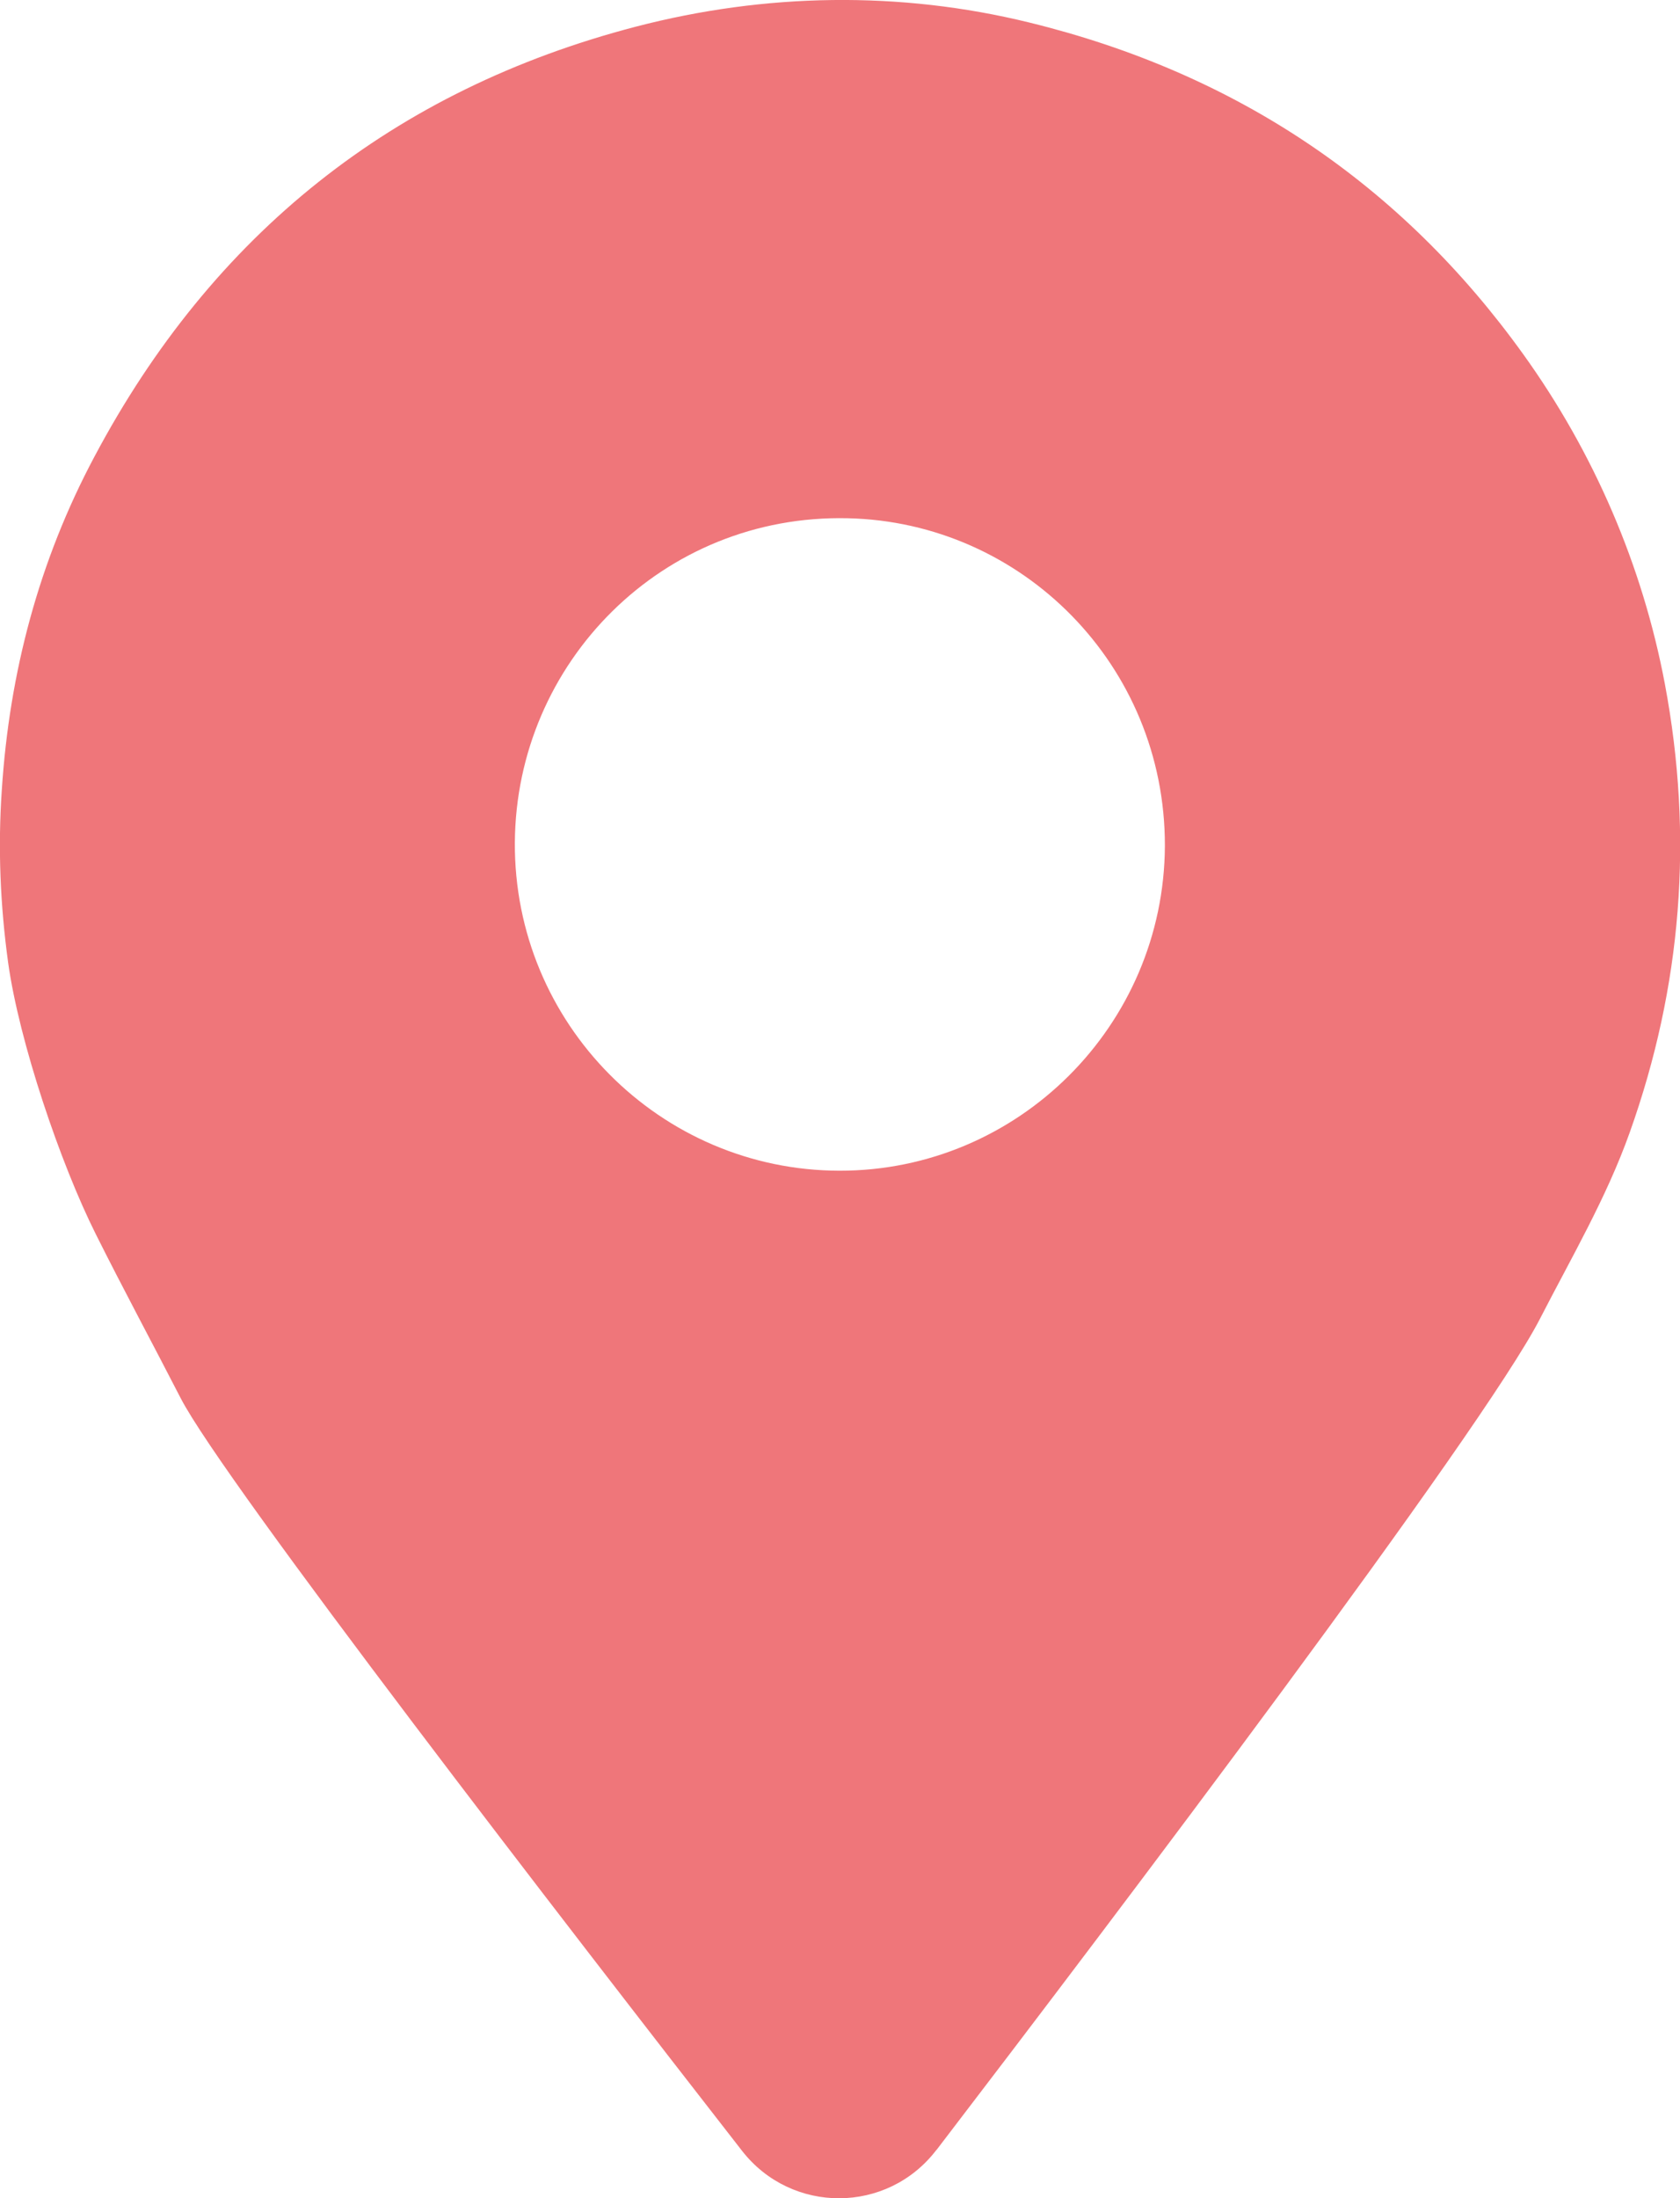 <svg width="13" height="17" viewBox="0 0 13 17" fill="none" xmlns="http://www.w3.org/2000/svg">
<path d="M7.246 16.627C6.867 17.123 6.126 17.126 5.742 16.634C4.405 14.918 1.731 11.458 1.398 10.813C1.181 10.391 0.955 9.972 0.742 9.546C0.467 8.998 0.148 8.055 0.063 7.445C0.002 7.001 -0.017 6.557 0.014 6.109C0.073 5.2 0.302 4.336 0.73 3.533C1.644 1.812 3.044 0.695 4.921 0.206C5.921 -0.054 6.961 -0.072 7.964 0.174C9.571 0.567 10.845 1.428 11.788 2.741C12.333 3.499 12.71 4.372 12.883 5.29C13.105 6.471 13.015 7.627 12.61 8.761C12.43 9.265 12.16 9.725 11.917 10.198C11.469 11.07 8.627 14.824 7.247 16.627H7.246ZM9.014 6.541C9.016 5.147 7.911 4.038 6.56 4.008C5.128 3.975 3.993 5.123 3.984 6.516C3.976 7.917 5.109 9.052 6.496 9.054C7.877 9.056 9.007 7.932 9.014 6.543V6.541Z" fill="#EF767A"/>
</svg>
